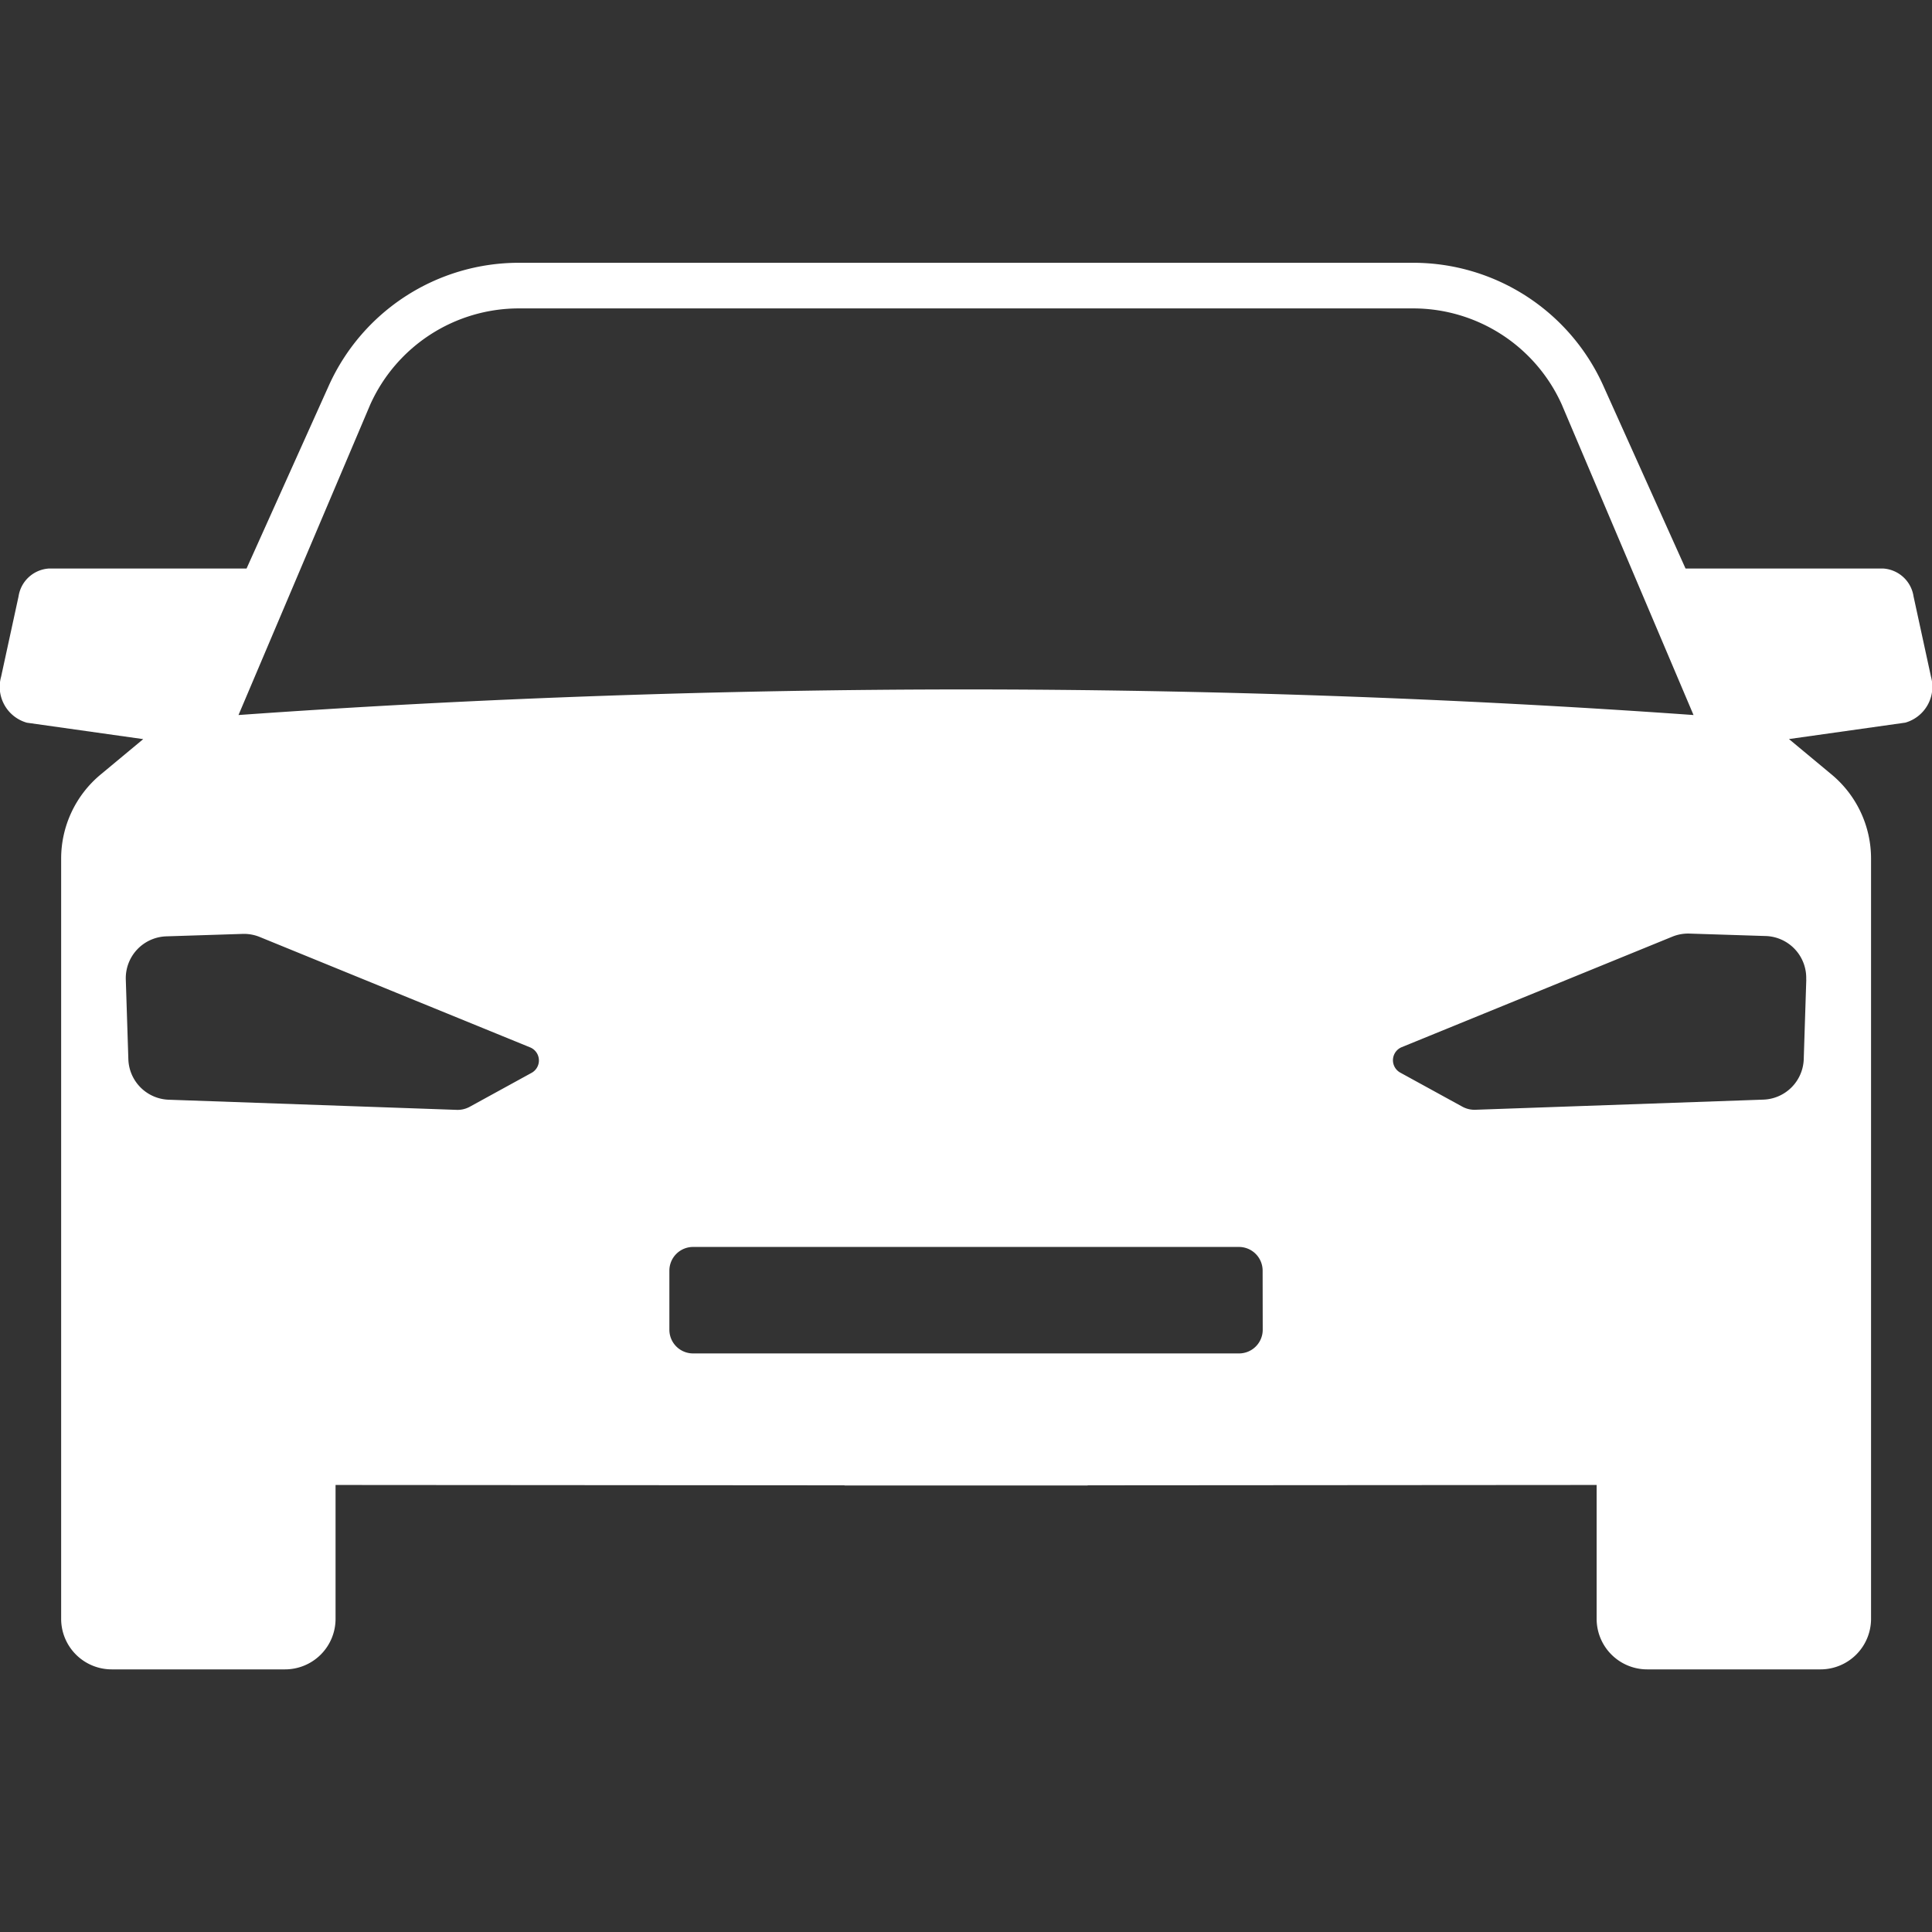 <svg xmlns="http://www.w3.org/2000/svg" xmlns:xlink="http://www.w3.org/1999/xlink" width="60" height="60" viewBox="0 0 60 60">
  <rect x="0" y="0" width="60" height="60" fill="#333333" stroke="none"/>
  <defs>
    <clipPath id="clip-path">
      <rect id="長方形_33996" data-name="長方形 33996" width="60" height="60" transform="translate(15)" fill="#fff"/>
    </clipPath>
  </defs>
  <g id="db-icon-usage-2" transform="translate(-15)" clip-path="url(#clip-path)">
    <path id="パス_1" data-name="パス 1" d="M830.969,754.124l-.542-2.495a1.019,1.019,0,0,0-.943-.866h-6.138l-2.554-5.677a6.473,6.473,0,0,0-5.9-3.818H787.11a6.473,6.473,0,0,0-5.9,3.818l-2.553,5.677h-6.138a1.019,1.019,0,0,0-.943.866l-.542,2.495a1.158,1.158,0,0,0,.8,1.427l3.614.51-1.323,1.1a3.394,3.394,0,0,0-1.226,2.611v23.609a1.57,1.57,0,0,0,1.57,1.57h5.382a1.569,1.569,0,0,0,1.57-1.57v-4.157l15.807.011v.005l3.775,0,3.775,0v-.005l15.807-.011v4.157a1.57,1.57,0,0,0,1.57,1.57h5.382a1.57,1.57,0,0,0,1.57-1.57V759.77a3.394,3.394,0,0,0-1.226-2.611l-1.323-1.1,3.614-.51A1.158,1.158,0,0,0,830.969,754.124ZM782.5,745.667a5.063,5.063,0,0,1,4.611-2.982H814.89a5.062,5.062,0,0,1,4.61,2.98l4.094,9.648c-7.392-.527-15.208-.795-22.593-.795s-15.2.267-22.594.795Zm5.015,20.755-1.92,1.053a.787.787,0,0,1-.406.1l-8.946-.315a1.3,1.3,0,0,1-1.257-1.262l-.079-2.467a1.3,1.3,0,0,1,1.262-1.345l2.374-.076a1.3,1.3,0,0,1,.534.1l8.393,3.427A.439.439,0,0,1,787.515,766.422Zm22.7,7.981a.736.736,0,0,1-.736.736H792.524a.736.736,0,0,1-.736-.736v-1.835a.736.736,0,0,1,.736-.736h16.952a.736.736,0,0,1,.736.736Zm16.881-10.875-.079,2.467a1.3,1.3,0,0,1-1.257,1.262l-8.946.315a.787.787,0,0,1-.406-.1l-1.92-1.053a.439.439,0,0,1,.045-.792l8.393-3.427a1.3,1.3,0,0,1,.534-.1l2.374.076A1.3,1.3,0,0,1,827.093,763.528Z" transform="translate(-756 -733.107)" fill="#fff"/>
  </g>
</svg>

